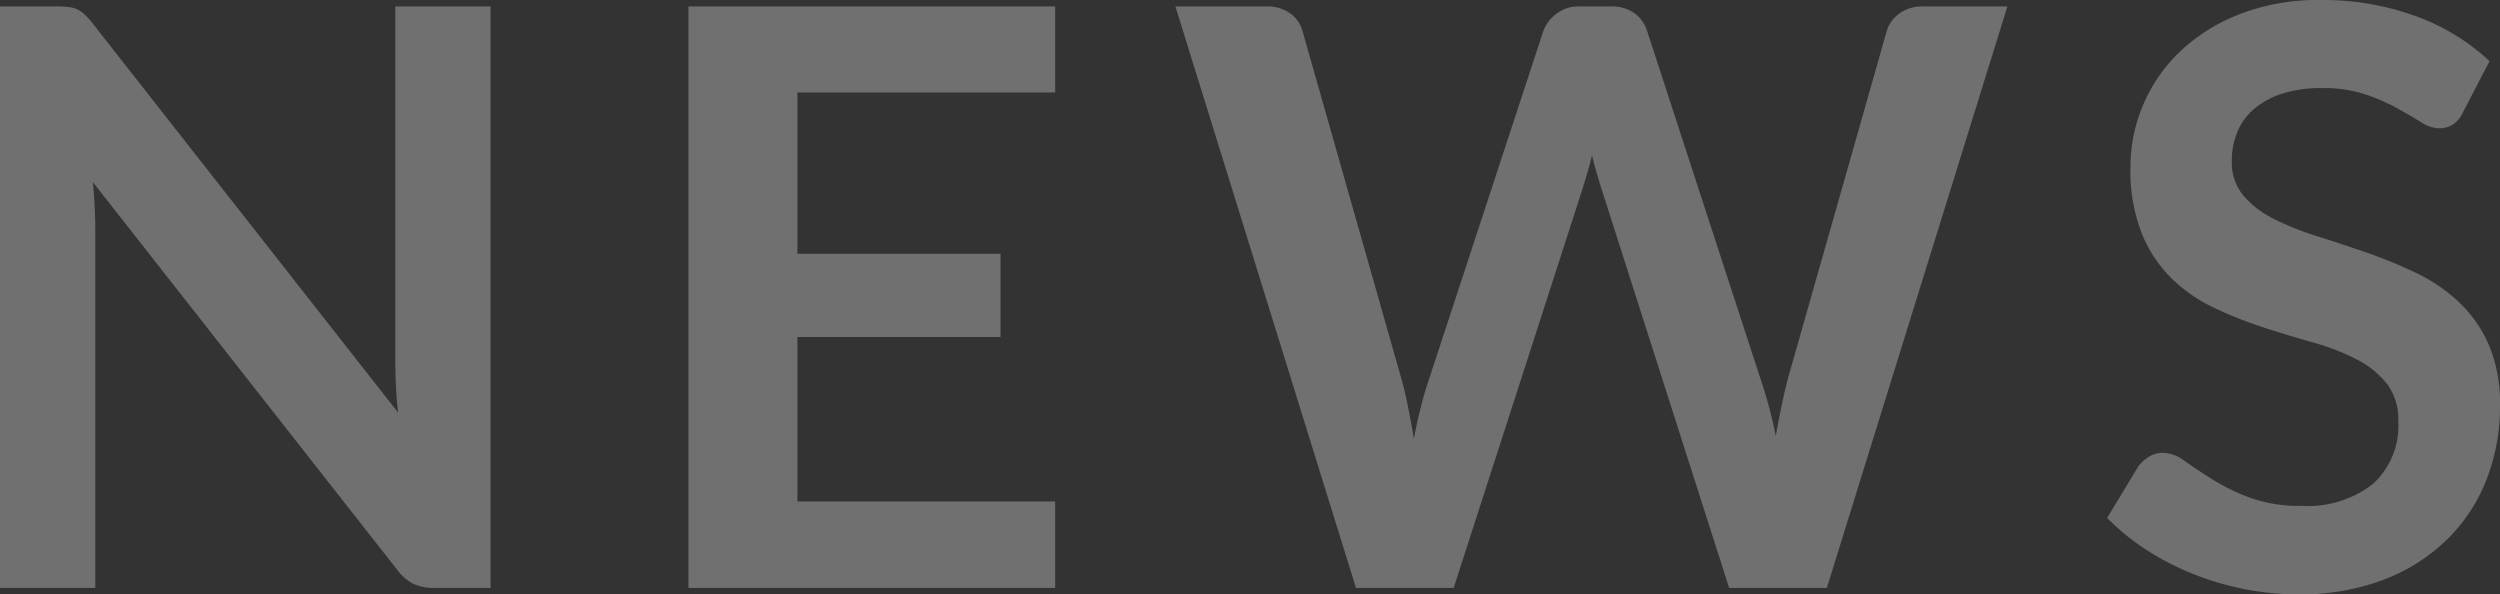 <svg xmlns="http://www.w3.org/2000/svg" width="155.425" height="36.95" viewBox="0 0 155.425 36.95">
  <rect x="0" y="0" width="155.425" height="36.95" fill="#333333" stroke="none"/>
  <path id="text_kv_news" d="M7.175-36.15a6.219,6.219,0,0,1,.75.037,1.758,1.758,0,0,1,.538.15,1.8,1.8,0,0,1,.462.325,5.211,5.211,0,0,1,.5.562L28.4-10.9q-.1-.875-.137-1.713t-.038-1.562V-36.15H34.15V0H30.675A3.081,3.081,0,0,1,29.35-.25a2.951,2.951,0,0,1-1.025-.9L9.425-25.225q.075.8.113,1.588T9.575-22.2V0H3.65V-36.15Zm62.075,0v5.35H53.225v10.025H65.85V-15.6H53.225V-5.375H69.25V0H46.45V-36.15Zm7.475,0h5.65a2.483,2.483,0,0,1,1.463.412,1.986,1.986,0,0,1,.787,1.112L90.775-13q.225.8.413,1.738t.362,1.988q.2-1.05.438-1.988T92.5-13l7.1-21.625a2.367,2.367,0,0,1,.787-1.05,2.213,2.213,0,0,1,1.438-.475H103.8a2.425,2.425,0,0,1,1.45.412,2.133,2.133,0,0,1,.8,1.112L113.1-13a28.671,28.671,0,0,1,.95,3.55q.175-.975.363-1.875T114.8-13l6.15-21.625a2.017,2.017,0,0,1,.775-1.075,2.348,2.348,0,0,1,1.45-.45h5.275L117.225,0H111.15l-7.9-24.7q-.15-.475-.313-1.025t-.312-1.175q-.15.625-.313,1.175T102-24.7L94.025,0H87.95Zm80.05,6.575a1.855,1.855,0,0,1-.637.775,1.6,1.6,0,0,1-.863.225,2.192,2.192,0,0,1-1.125-.388q-.625-.387-1.475-.863a12.045,12.045,0,0,0-1.988-.862A8.353,8.353,0,0,0,148-31.075a7.9,7.9,0,0,0-2.437.337,5.16,5.16,0,0,0-1.75.938,3.747,3.747,0,0,0-1.062,1.438,4.719,4.719,0,0,0-.35,1.837,3.2,3.2,0,0,0,.713,2.125A5.949,5.949,0,0,0,145-22.95a17.518,17.518,0,0,0,2.675,1.075q1.5.475,3.063,1.013a29.491,29.491,0,0,1,3.063,1.25,10.613,10.613,0,0,1,2.675,1.8,8.158,8.158,0,0,1,1.887,2.662,9.246,9.246,0,0,1,.712,3.825,12.462,12.462,0,0,1-.837,4.587,10.584,10.584,0,0,1-2.45,3.725,11.54,11.54,0,0,1-3.937,2.5A14.5,14.5,0,0,1,146.525.4a17.17,17.17,0,0,1-3.4-.337A17.9,17.9,0,0,1,139.913-.9a16.773,16.773,0,0,1-2.875-1.5,14.147,14.147,0,0,1-2.388-1.95l1.95-3.225a2.488,2.488,0,0,1,.662-.588,1.618,1.618,0,0,1,.863-.238,2.385,2.385,0,0,1,1.35.512q.725.513,1.712,1.138a13.141,13.141,0,0,0,2.325,1.138,8.988,8.988,0,0,0,3.213.512,6.594,6.594,0,0,0,4.45-1.362,4.892,4.892,0,0,0,1.575-3.913,3.633,3.633,0,0,0-.712-2.325,5.752,5.752,0,0,0-1.888-1.513,14.092,14.092,0,0,0-2.675-1.037q-1.5-.425-3.05-.925a26.3,26.3,0,0,1-3.05-1.2A9.881,9.881,0,0,1,138.7-19.2a8.3,8.3,0,0,1-1.887-2.812,10.719,10.719,0,0,1-.712-4.163,9.853,9.853,0,0,1,.787-3.85,9.857,9.857,0,0,1,2.3-3.325,11.353,11.353,0,0,1,3.712-2.325,13.515,13.515,0,0,1,5.025-.875,16.863,16.863,0,0,1,5.9,1,13.32,13.32,0,0,1,4.6,2.8Z" transform="translate(-3.65 36.55)" fill="#fff" opacity="0.3"/>
</svg>
